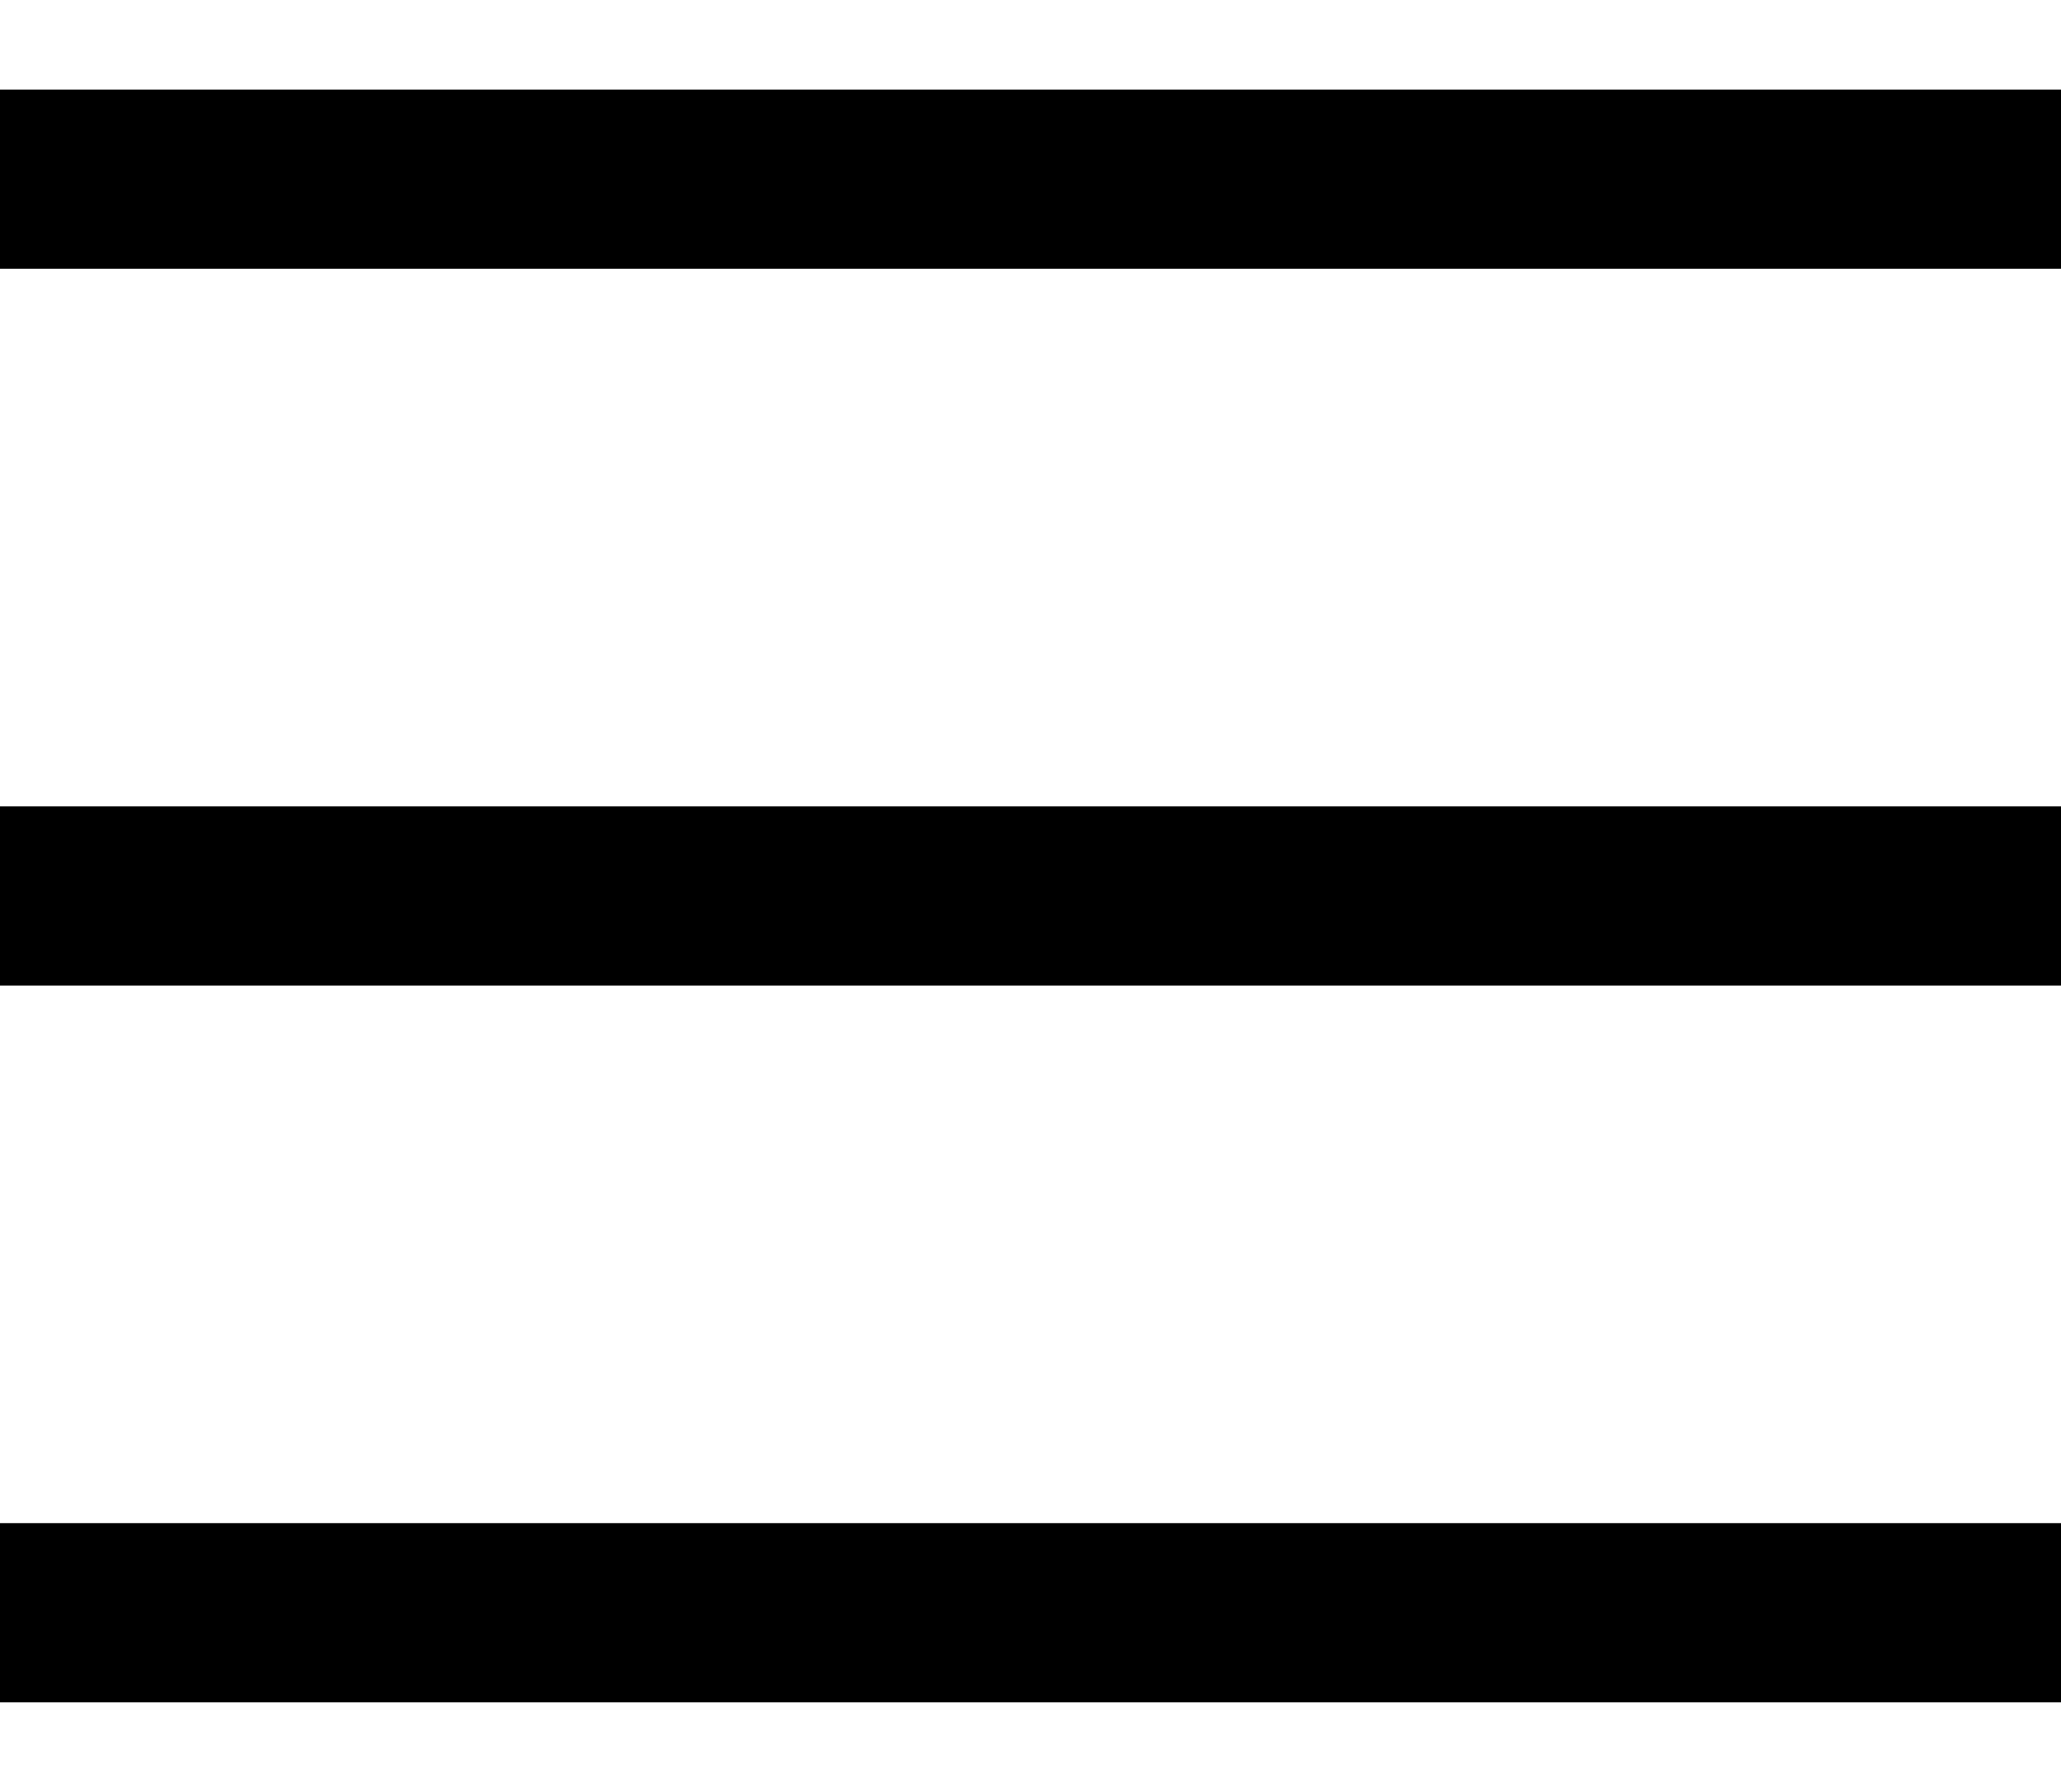 <svg width="23" height="20" viewBox="0 0 23 20" fill="none" xmlns="http://www.w3.org/2000/svg">
    <path d="M0 2H23" stroke="black" stroke-width="2" />
    <path d="M0 10H23" stroke="black" stroke-width="2" />
    <path d="M0 18H23" stroke="black" stroke-width="2" />
</svg>